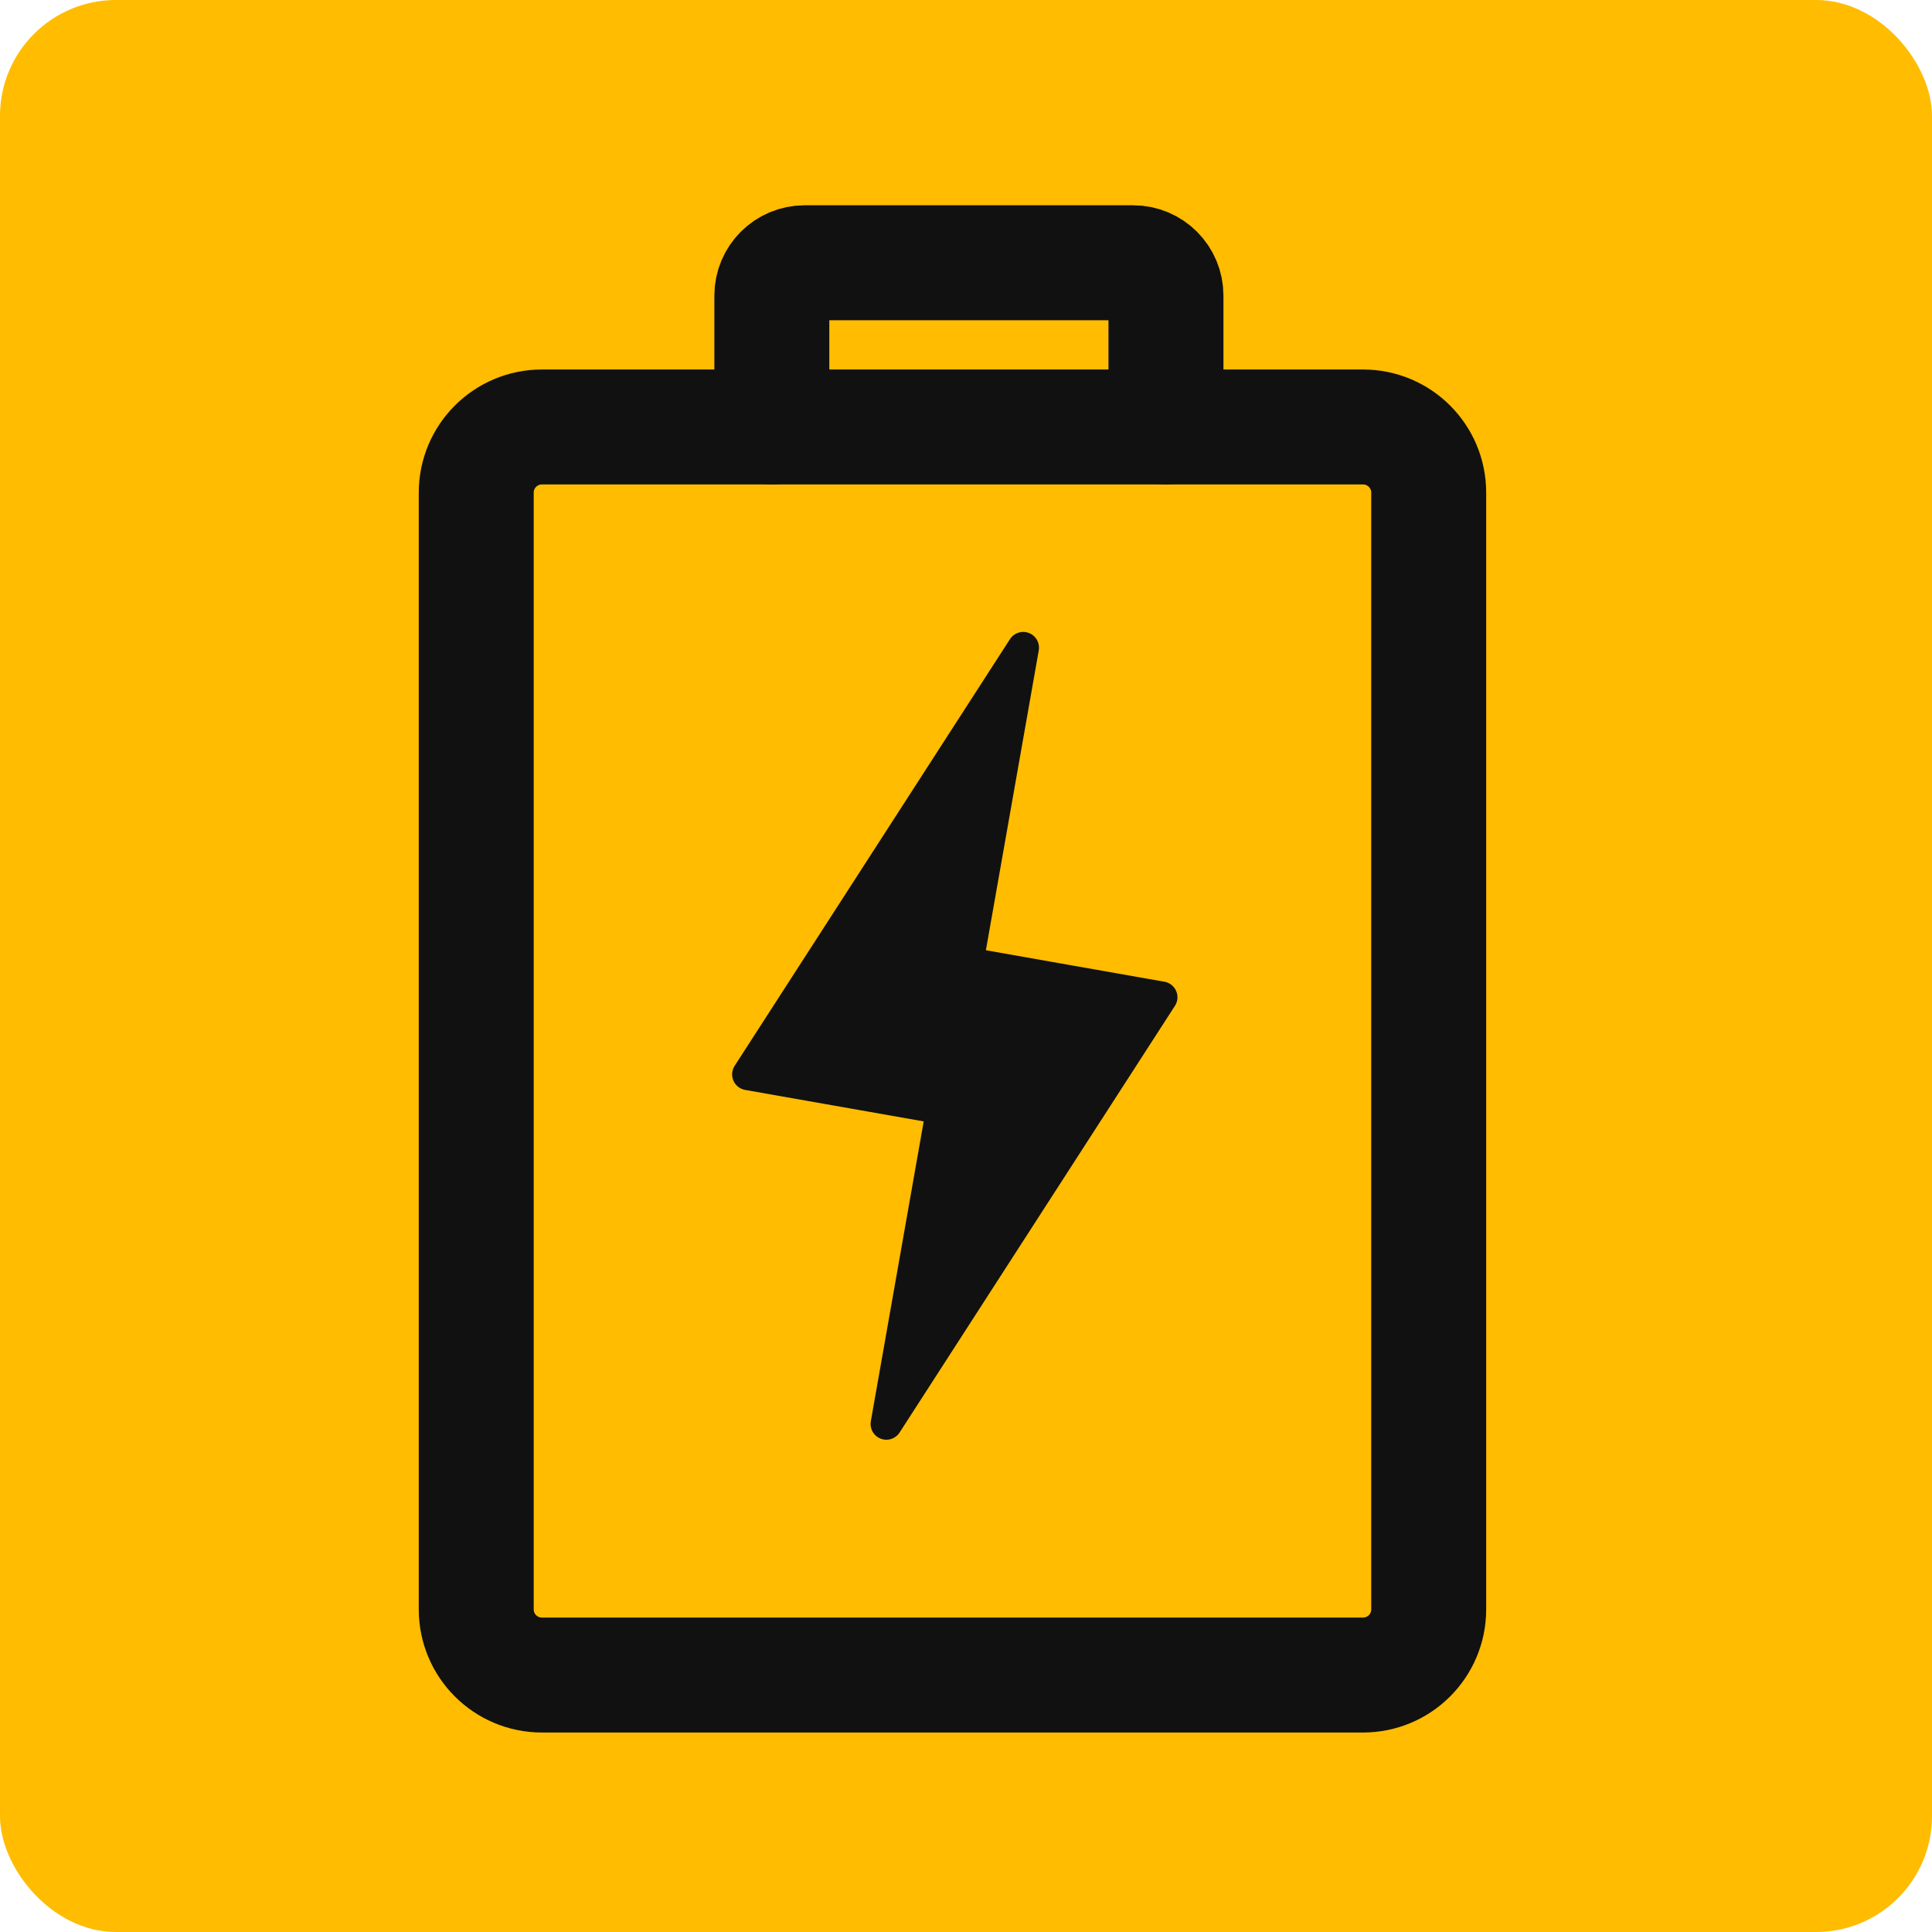 <svg xmlns="http://www.w3.org/2000/svg" 
     width="256" 
     height="256" 
     stroke="none" 
     fill="none" 
     stroke-width="3.5" 
     stroke-linecap="round" 
     stroke-linejoin="round" 
     stroke-miterlimit="10" 
     viewBox="0 0 50 50" 
     class="icon icon--battery svg-icon--2xl mx-auto">



  <!-- Outer black border -->
   <rect x="0" y="0" width="50" height="50" rx="3" ry="3" fill="#FFBC00"  />

  <!-- Inset yellow background -->
  <rect x="1.25" y="1.25" width="47.5" height="47.5" rx="2" ry="2" fill="#FFBC00" />

  <!-- Padded inner elements -->
  <g transform="scale(0.85) translate(3.5,4)">
    <path d="M38 9L13 9C11.895 9 11 9.895 11 11L11 35.308L11 45C11 46.105 11.895 47 13 47L38 47C39.105 47 40 46.105 40 45L40 39.4L40 11C40 9.895 39.105 9 38 9Z" stroke="#111111"></path>
<g transform="scale(0.8) translate(16,20)">
    <path d="M23.5 13.187h-7.5v-12.187l-7.5 17.813h7.5v12.187l7.5-17.813z"
        fill="#111111" 
         stroke-width="1.2" 
        stroke="#111111" 
        transform="rotate(10 25 15)"/>
</g>

    <path d="M20 9L20 5C20 4.448 20.448 4 21 4L31 4C31.552 4 32 4.448 32 5L32 9" stroke="#111111"></path>
  </g>
</svg>
